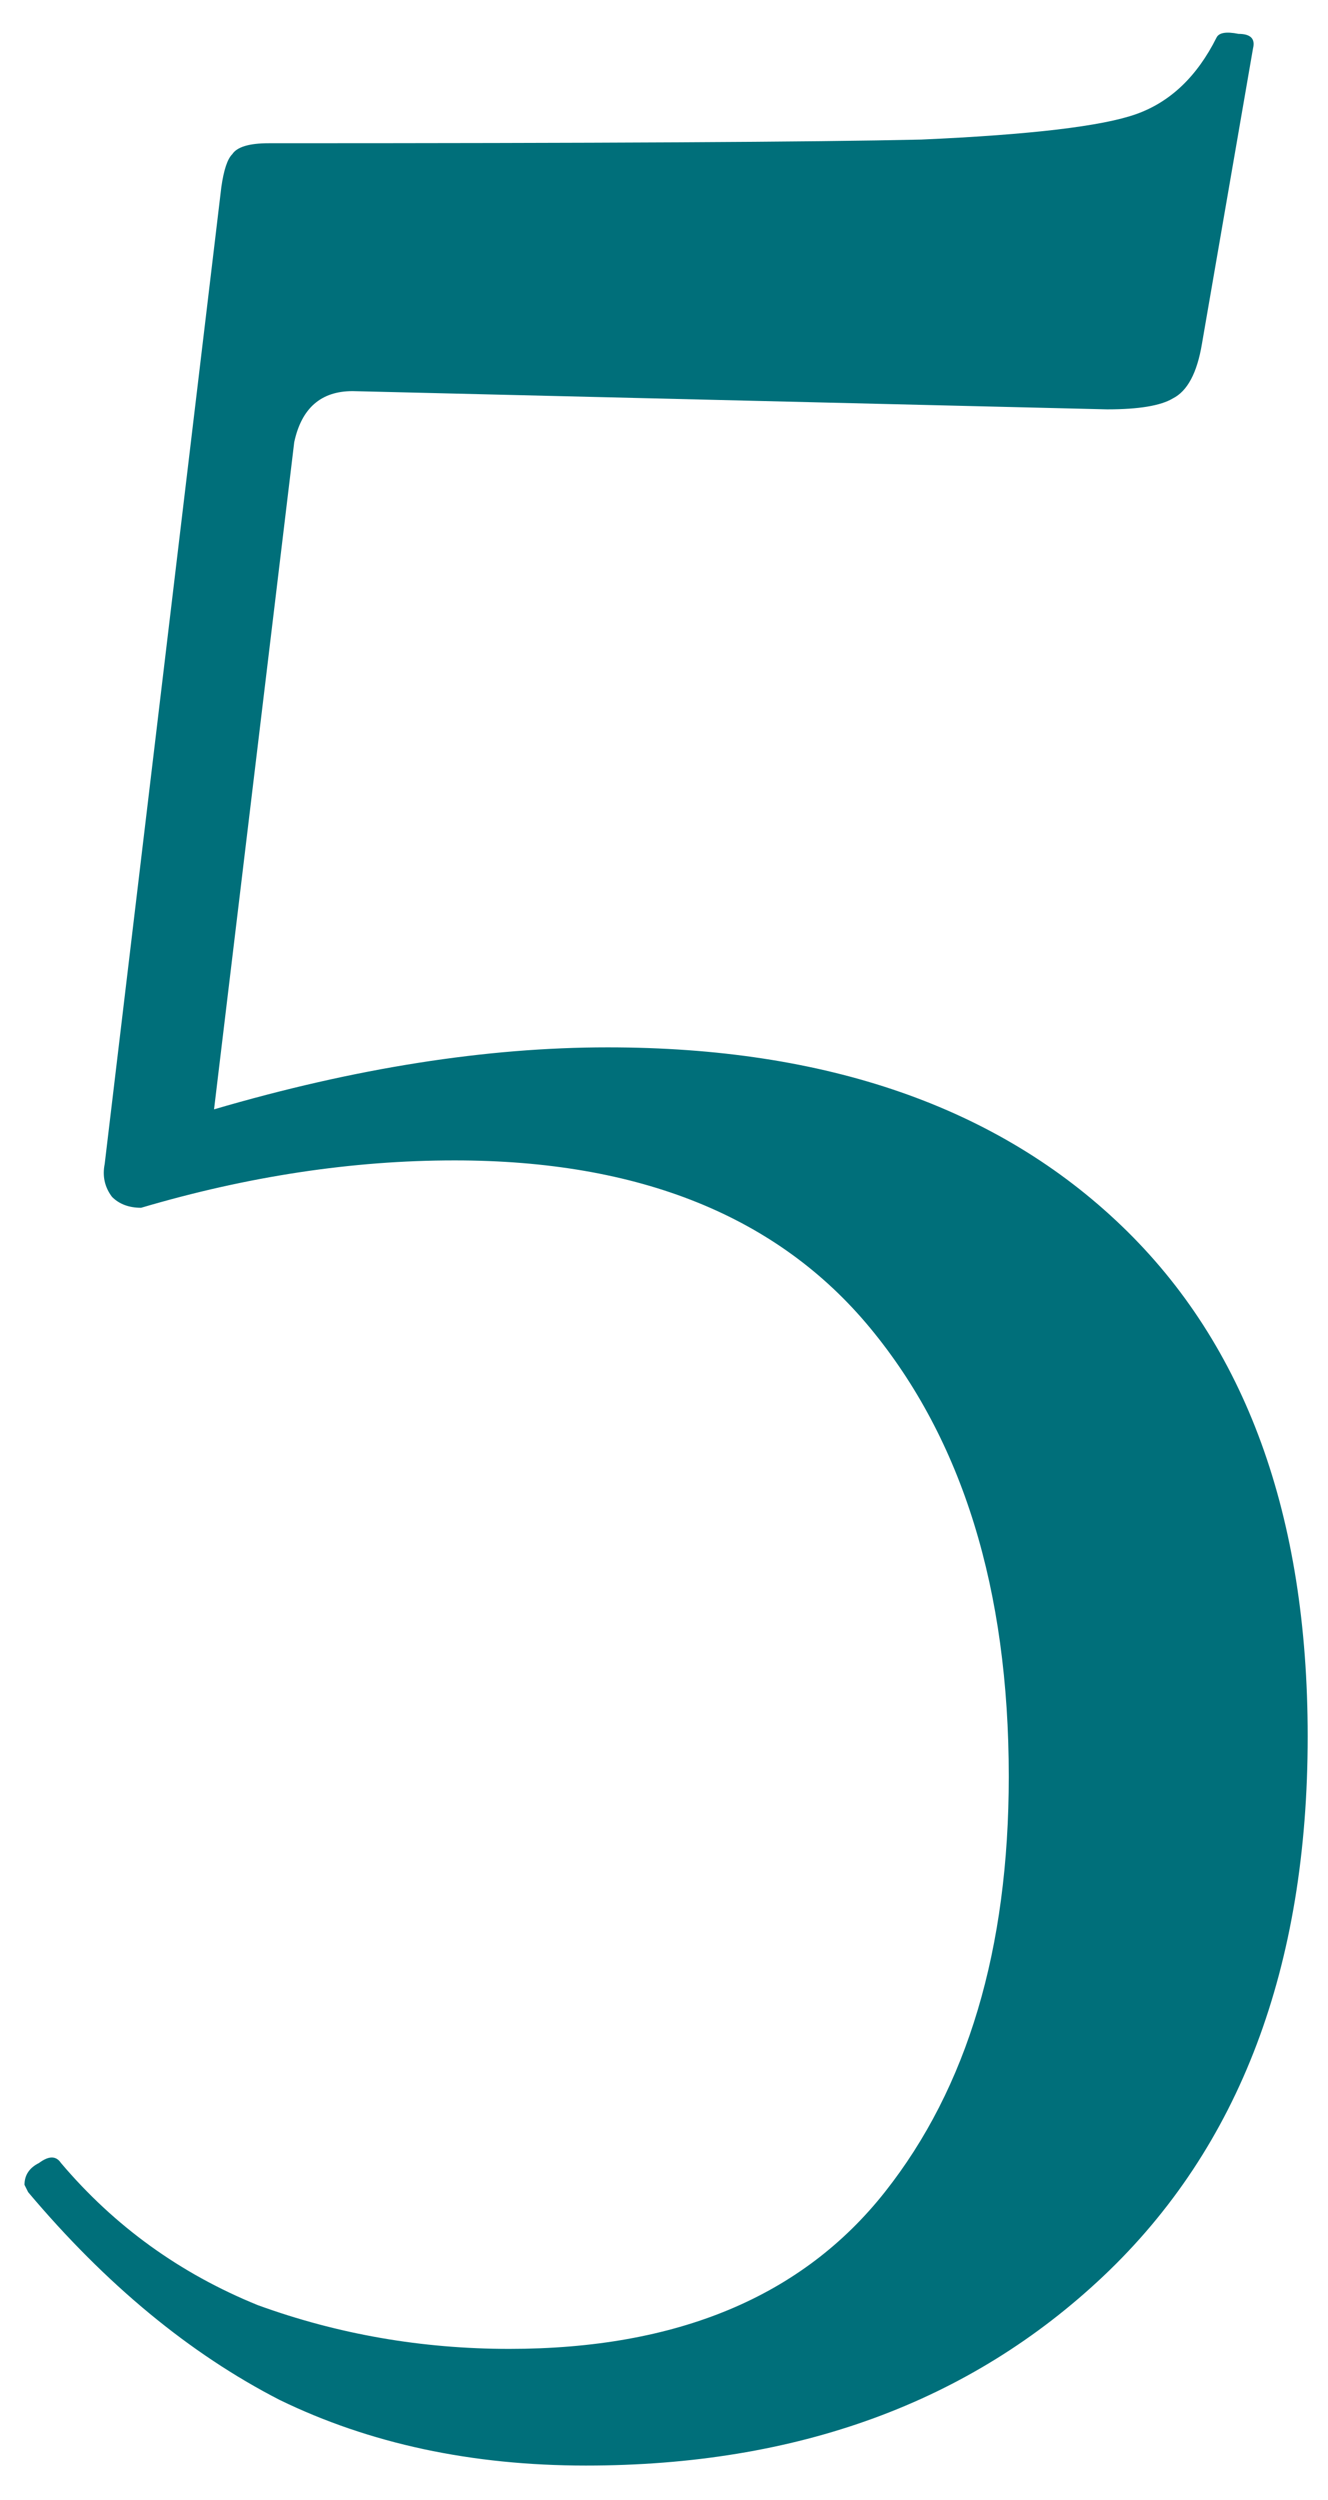 <?xml version="1.0" encoding="UTF-8"?> <svg xmlns="http://www.w3.org/2000/svg" width="34" height="64" viewBox="0 0 34 64" fill="none"> <path d="M15.56 26.813C21.16 26.813 25.547 28.338 28.72 31.387C31.893 34.436 33.48 38.791 33.48 44.453C33.48 50.364 31.738 54.969 28.253 58.267C24.831 61.502 20.413 63.12 15 63.12C12.076 63.12 9.462 62.56 7.16 61.44C4.858 60.258 2.711 58.484 0.72 56.12L0.627 55.933C0.627 55.684 0.751 55.498 1 55.373C1.249 55.187 1.436 55.187 1.56 55.373C2.929 56.991 4.609 58.204 6.6 59.013C8.653 59.76 10.8 60.133 13.04 60.133C17.333 60.133 20.538 58.796 22.653 56.12C24.769 53.444 25.827 49.898 25.827 45.48C25.827 40.689 24.644 36.862 22.28 34C19.916 31.138 16.369 29.707 11.64 29.707C9.027 29.707 6.351 30.111 3.613 30.92C3.302 30.92 3.053 30.827 2.867 30.64C2.68 30.391 2.618 30.111 2.68 29.8L5.667 4.787C5.729 4.351 5.822 4.071 5.947 3.947C6.071 3.76 6.382 3.667 6.88 3.667C15.28 3.667 20.849 3.636 23.587 3.573C26.387 3.449 28.222 3.231 29.093 2.92C29.964 2.609 30.649 1.956 31.147 0.96C31.209 0.836 31.396 0.804 31.707 0.867C32.018 0.867 32.142 0.991 32.08 1.24L30.773 8.8C30.649 9.547 30.4 10.013 30.027 10.2C29.716 10.387 29.156 10.48 28.347 10.48L9.027 10.013C8.218 10.013 7.72 10.449 7.533 11.32L5.48 28.4C9.089 27.342 12.449 26.813 15.56 26.813Z" fill="#006F7A"></path> </svg> 